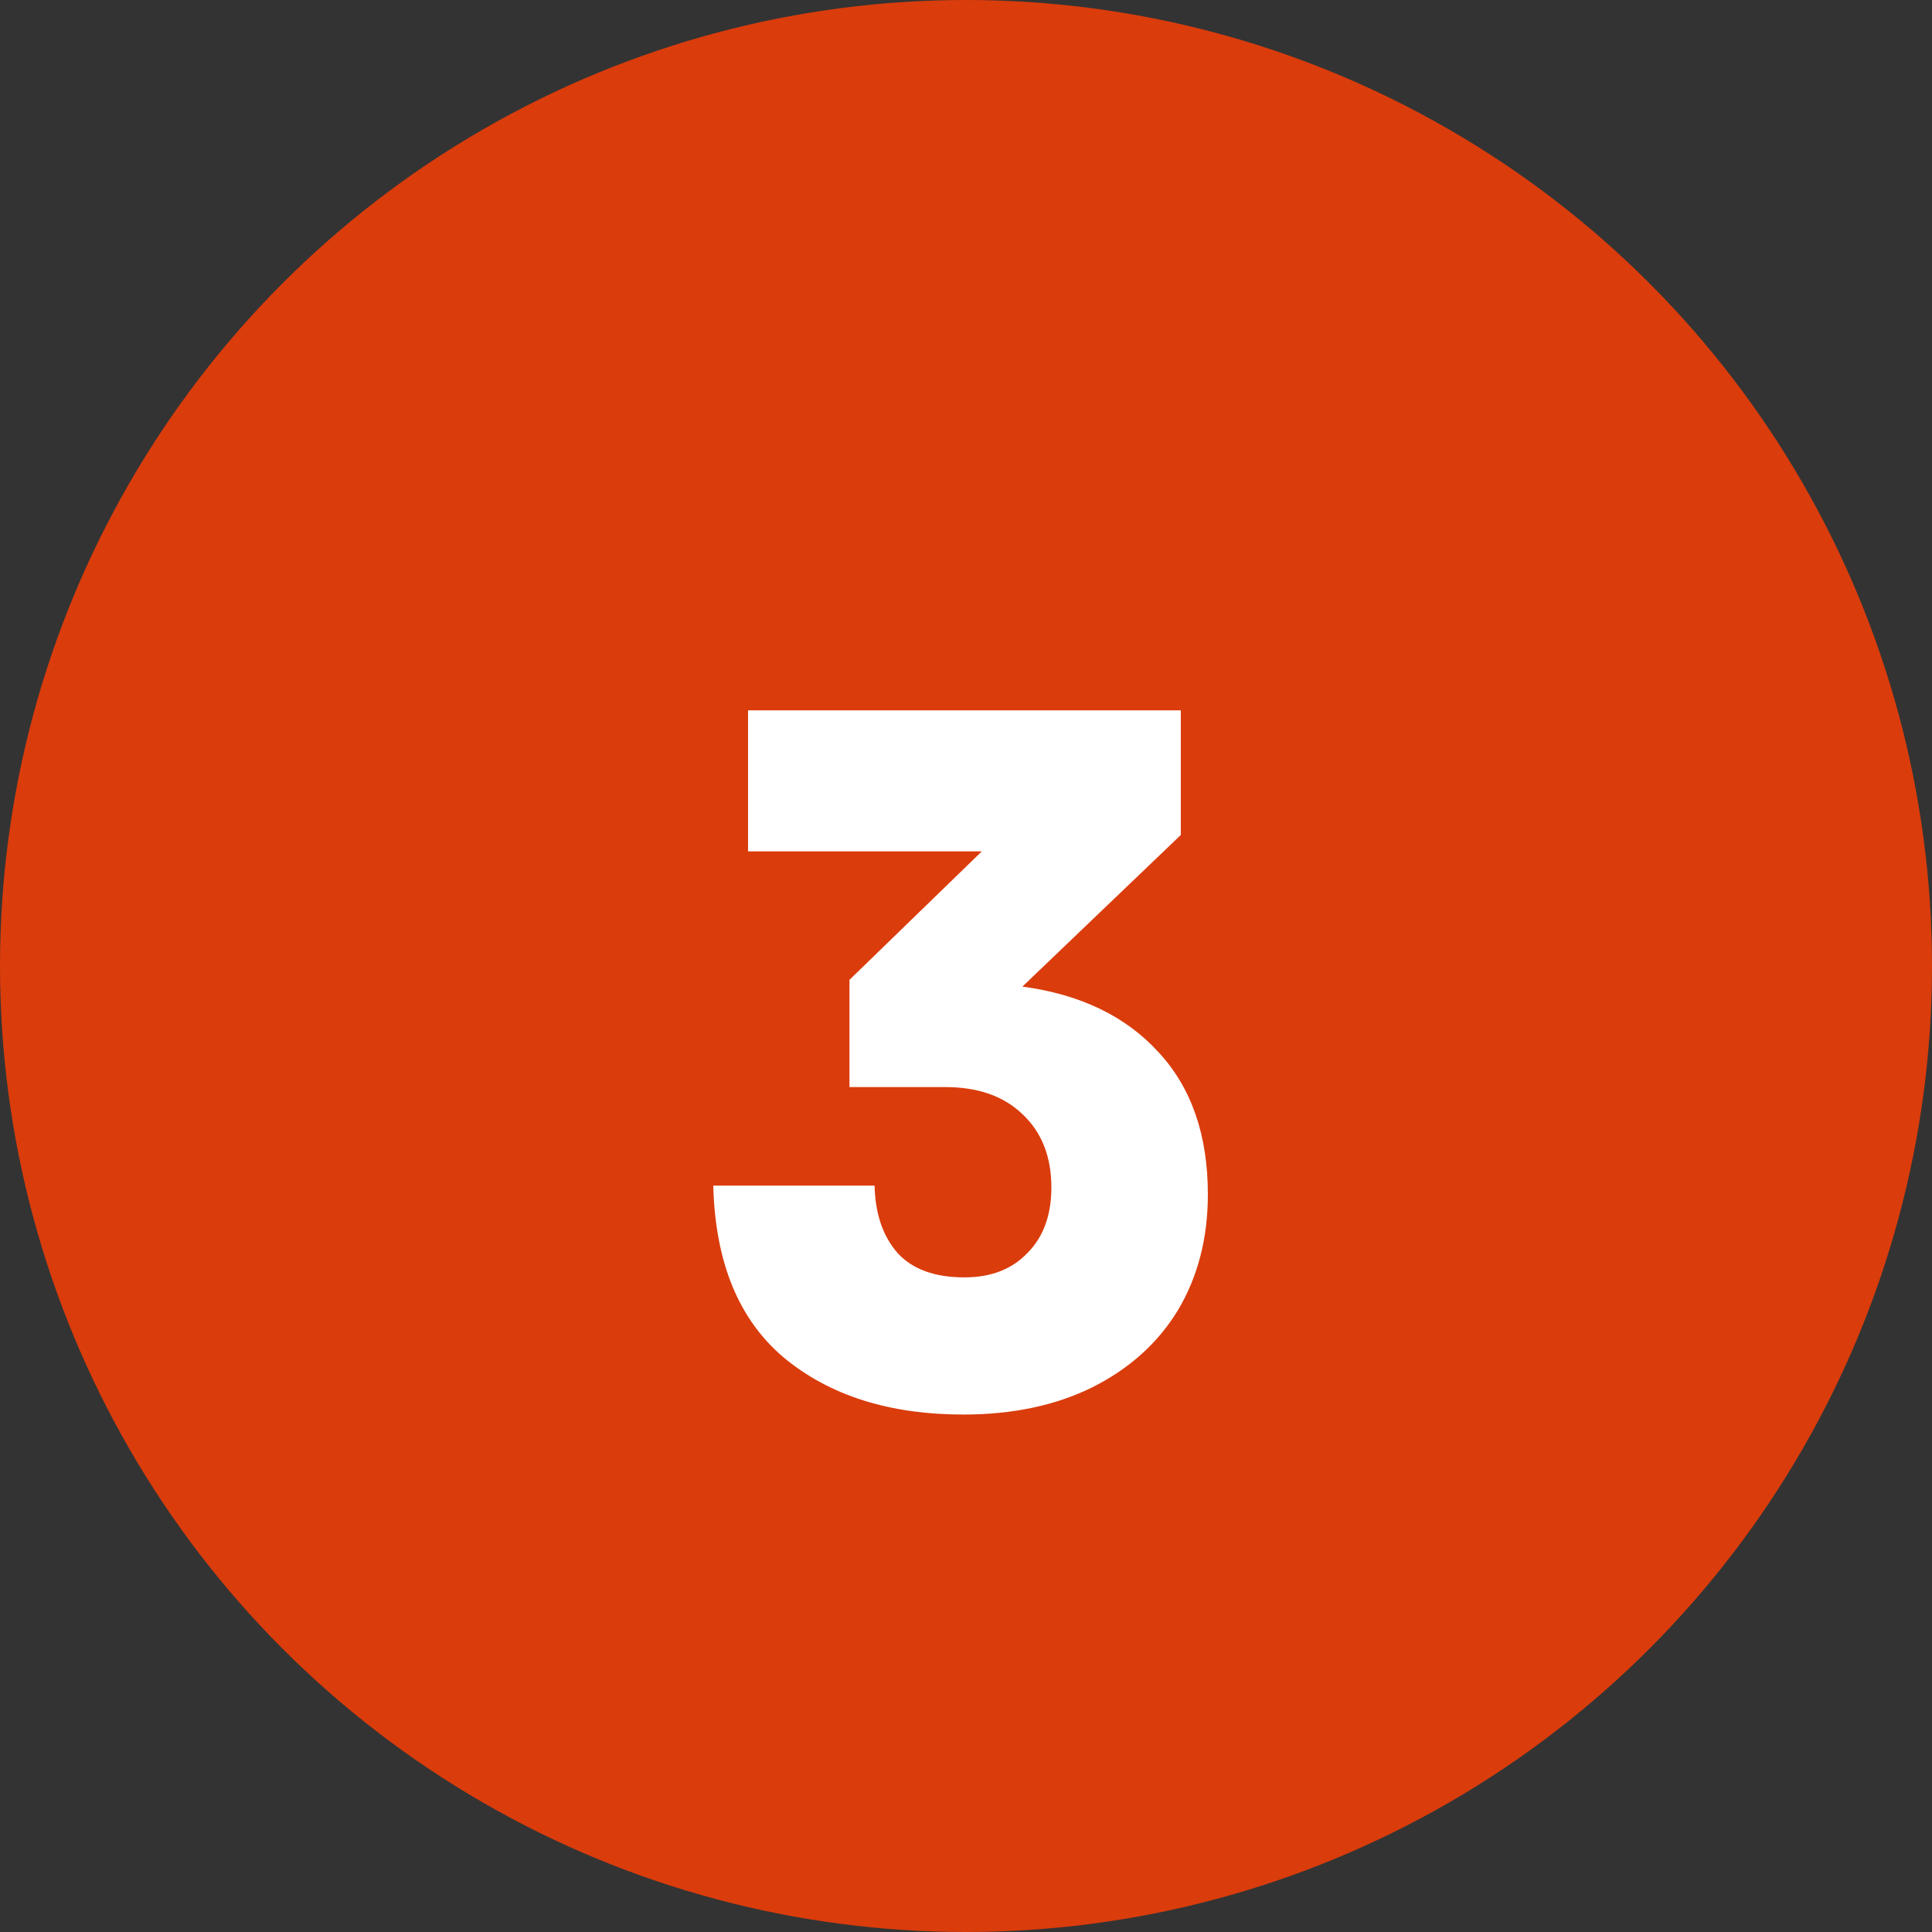 <svg width="48" height="48" viewBox="0 0 48 48" fill="none" xmlns="http://www.w3.org/2000/svg">
<rect x="0" y="0" width="48" height="48" fill="#333333" stroke="none"/>
<circle cx="24" cy="24" r="24" fill="#DA3C0C"/>
<path d="M25.401 24.512C26.841 24.704 27.969 25.248 28.785 26.144C29.601 27.024 30.009 28.2 30.009 29.672C30.009 30.76 29.761 31.72 29.265 32.552C28.769 33.368 28.057 34.008 27.129 34.472C26.217 34.92 25.153 35.144 23.937 35.144C22.097 35.144 20.609 34.672 19.473 33.728C18.353 32.784 17.769 31.36 17.721 29.456H21.729C21.745 30.16 21.937 30.72 22.305 31.136C22.673 31.536 23.225 31.736 23.961 31.736C24.617 31.736 25.137 31.536 25.521 31.136C25.921 30.736 26.121 30.192 26.121 29.504C26.121 28.736 25.881 28.128 25.401 27.68C24.937 27.232 24.297 27.008 23.481 27.008H21.105V24.344L24.393 21.152H18.585V17.648H29.337V20.744L25.401 24.512Z" fill="white"/>
</svg>
